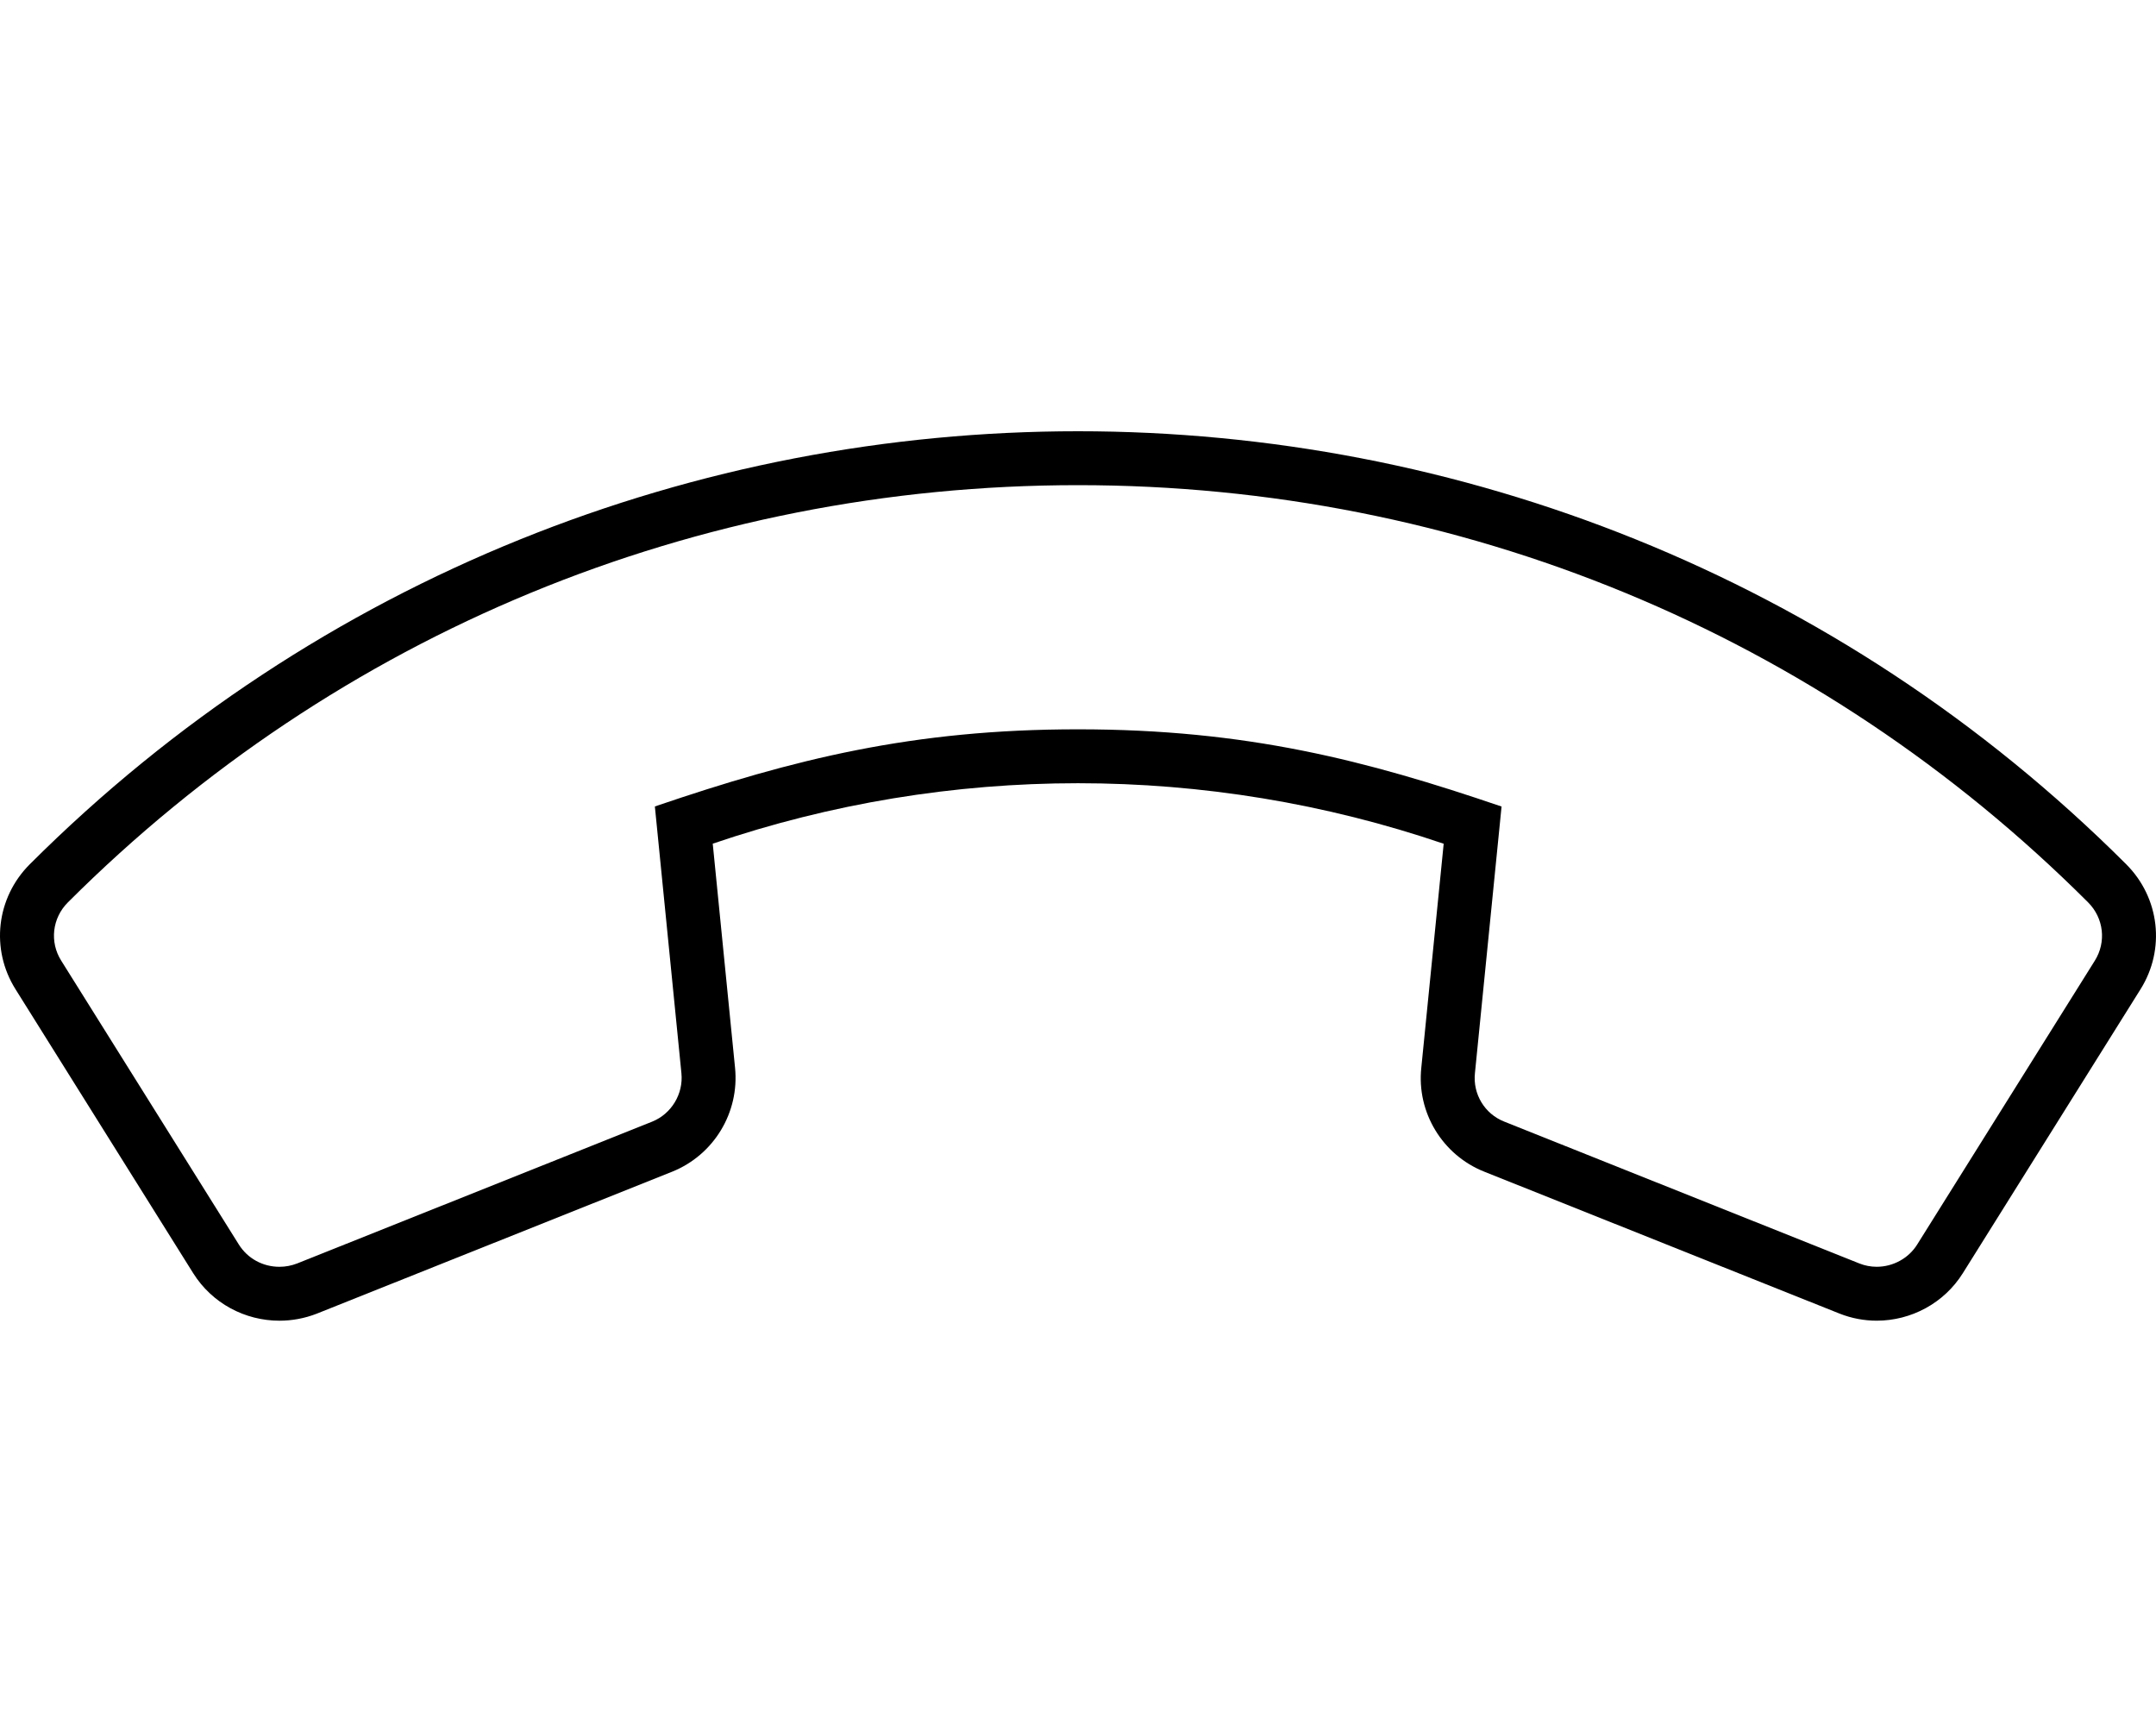 <svg xmlns="http://www.w3.org/2000/svg" viewBox="0 0 640 512"><!-- Font Awesome Pro 6.0.0-alpha2 by @fontawesome - https://fontawesome.com License - https://fontawesome.com/license (Commercial License) --><path d="M320.002 144C433.397 144 539.879 187.975 619.833 267.826C624.493 272.48 625.318 279.6 621.827 285.16L569.094 369.412C566.555 373.471 561.96 375.994 557.101 375.994C555.327 375.994 553.588 375.66 551.965 375.016L446.508 332.896C440.731 330.613 437.159 324.74 437.831 318.492L445.733 239.389C405.604 225.701 370.152 216.471 320.013 216.469C271.044 216.466 235.666 225.29 194.395 239.365L202.275 318.527C202.897 324.691 199.309 330.615 193.59 332.916L88.226 375.002C86.528 375.664 84.754 376 82.951 376C77.99 376 73.484 373.527 70.889 369.373L18.161 285.117C14.682 279.59 15.503 272.482 20.156 267.834C100.116 187.979 206.603 144 320.002 144M320.002 128C207.321 128 94.638 170.836 8.849 256.514C-1.118 266.469 -2.862 281.75 4.619 293.639L57.327 377.861C62.955 386.873 72.758 392 82.951 392C86.658 392 90.417 391.322 94.044 389.906L199.524 347.775C211.916 342.787 219.533 330.187 218.195 316.922L211.574 250.412C246.661 238.449 283.329 232.469 320.013 232.469C356.715 232.471 393.431 238.459 428.551 250.434L421.91 316.902C420.486 330.125 428.17 342.85 440.622 347.775L546.03 389.875C549.646 391.311 553.397 391.994 557.101 391.994C567.266 391.994 577.067 386.838 582.66 377.895L635.389 293.648C642.86 281.75 641.117 266.469 631.138 256.504C545.359 170.836 432.682 128 320.002 128L320.002 128Z"/></svg>